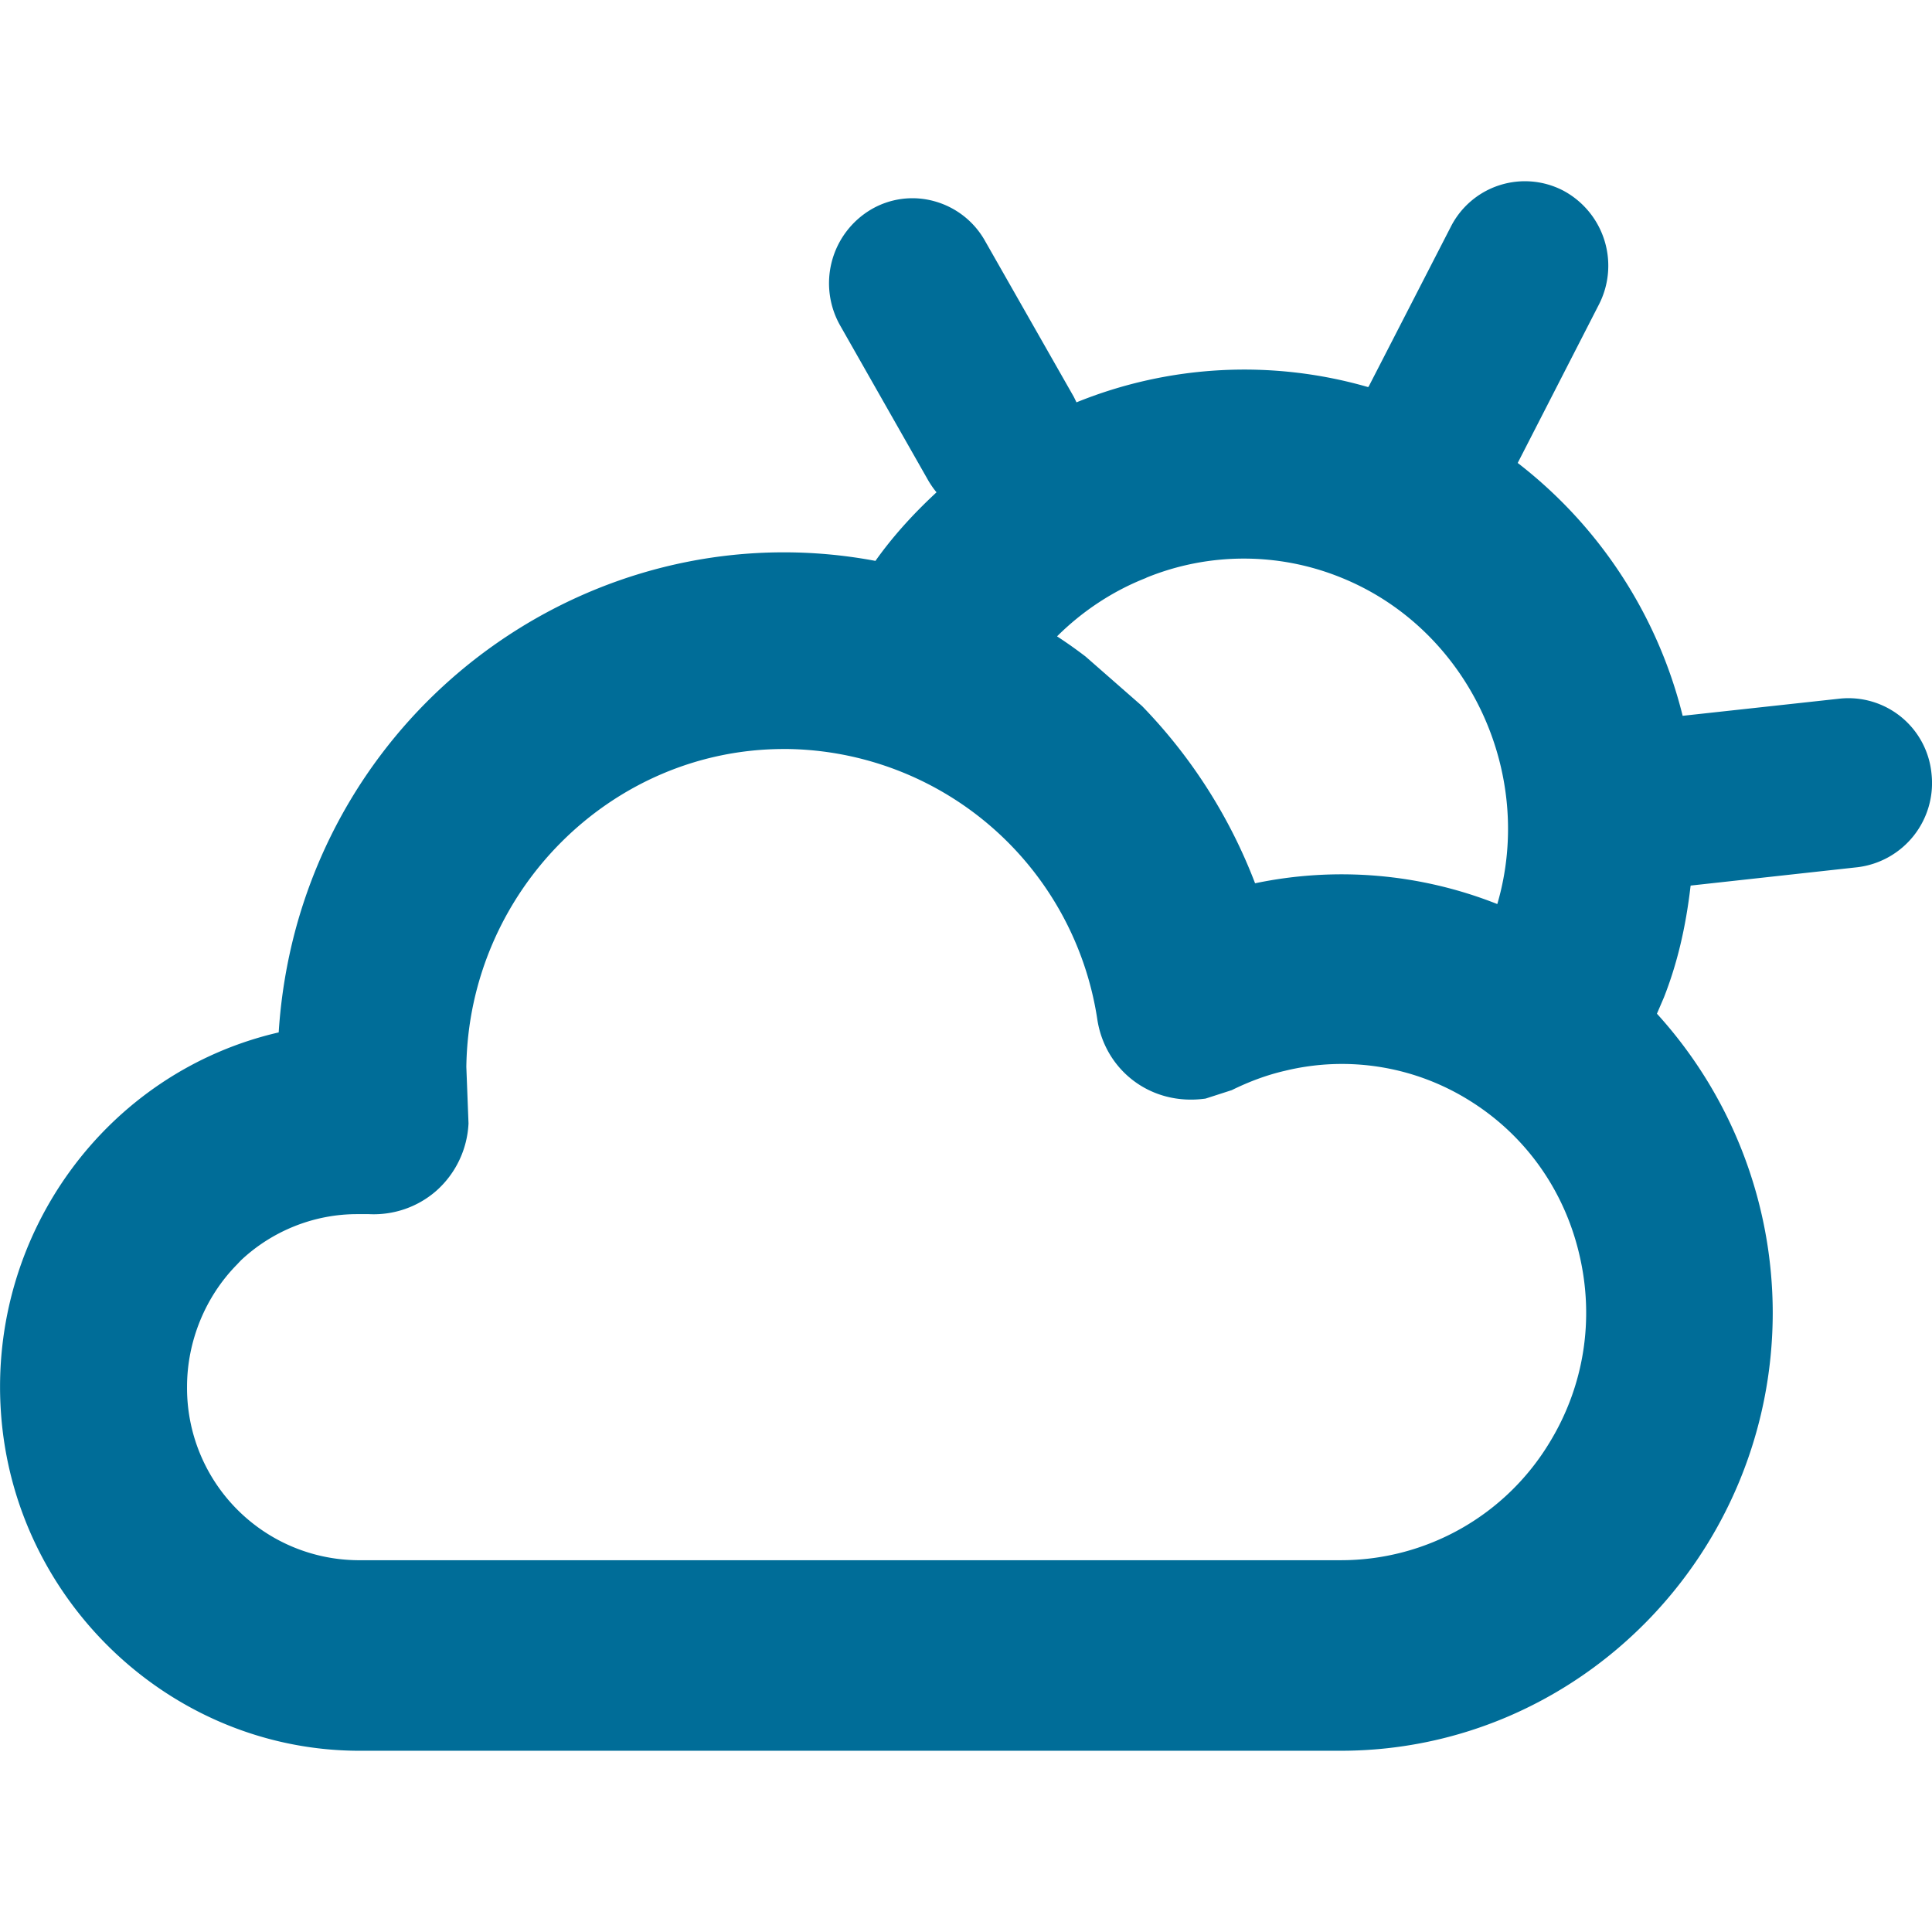 <svg viewBox="0 0 16 16" id="map--weather" xmlns="http://www.w3.org/2000/svg" width="100%" height="100%"><g clip-path="url(#clip0)"><path d="M15.235 5.786l-1.3.142a3.8 3.8 0 00-1.366-2.094l.67-1.307a.705.705 0 00-.292-.948.688.688 0 00-.931.297l-.68 1.323a.018.018 0 00-.005.007 3.696 3.696 0 00-2.416.126 2.074 2.074 0 00-.023-.047l-.735-1.291a.691.691 0 00-.421-.328.676.676 0 00-.524.07.71.71 0 00-.254.96l.734 1.291c.02.032.04.062.064.09-.203.188-.37.376-.506.568-2.119-.398-4.214.918-4.797 3.033a4.36 4.36 0 00-.145.872c-1.421.328-2.404 1.663-2.3 3.15.108 1.557 1.404 2.787 2.948 2.799h8.148c1.969 0 3.574-1.626 3.577-3.624a3.686 3.686 0 00-.959-2.48l.058-.135c.108-.275.18-.572.221-.926l1.382-.152a.702.702 0 00.613-.774.691.691 0 00-.761-.622zM3.613 9.862a.796.796 0 00.267-.558l-.018-.468c.02-1.452 1.199-2.633 2.63-2.633h.036a2.633 2.633 0 012.559 2.236c.062.42.44.723.897.659l.217-.07c.142-.07.288-.125.44-.16a1.993 1.993 0 011.53.247c.46.286.783.739.908 1.273.127.536.04 1.087-.243 1.553a2.018 2.018 0 01-1.73.98H2.96a1.426 1.426 0 01-1.411-1.436c0-.377.151-.746.413-1.012l.033-.035c.259-.244.605-.383.961-.383h.099c.199.01.4-.055.558-.193zM12.4 7.487a3.498 3.498 0 00-2.006-.172 4.318 4.318 0 00-.936-1.468l-.468-.41a3.862 3.862 0 00-.236-.167c.211-.21.464-.377.738-.484l.002-.002a2.14 2.14 0 011.614 0c1.051.425 1.61 1.616 1.292 2.703zM2.792 8.98c0 .001 0 .001 0 0z" fill="#006d98"></path></g></svg>